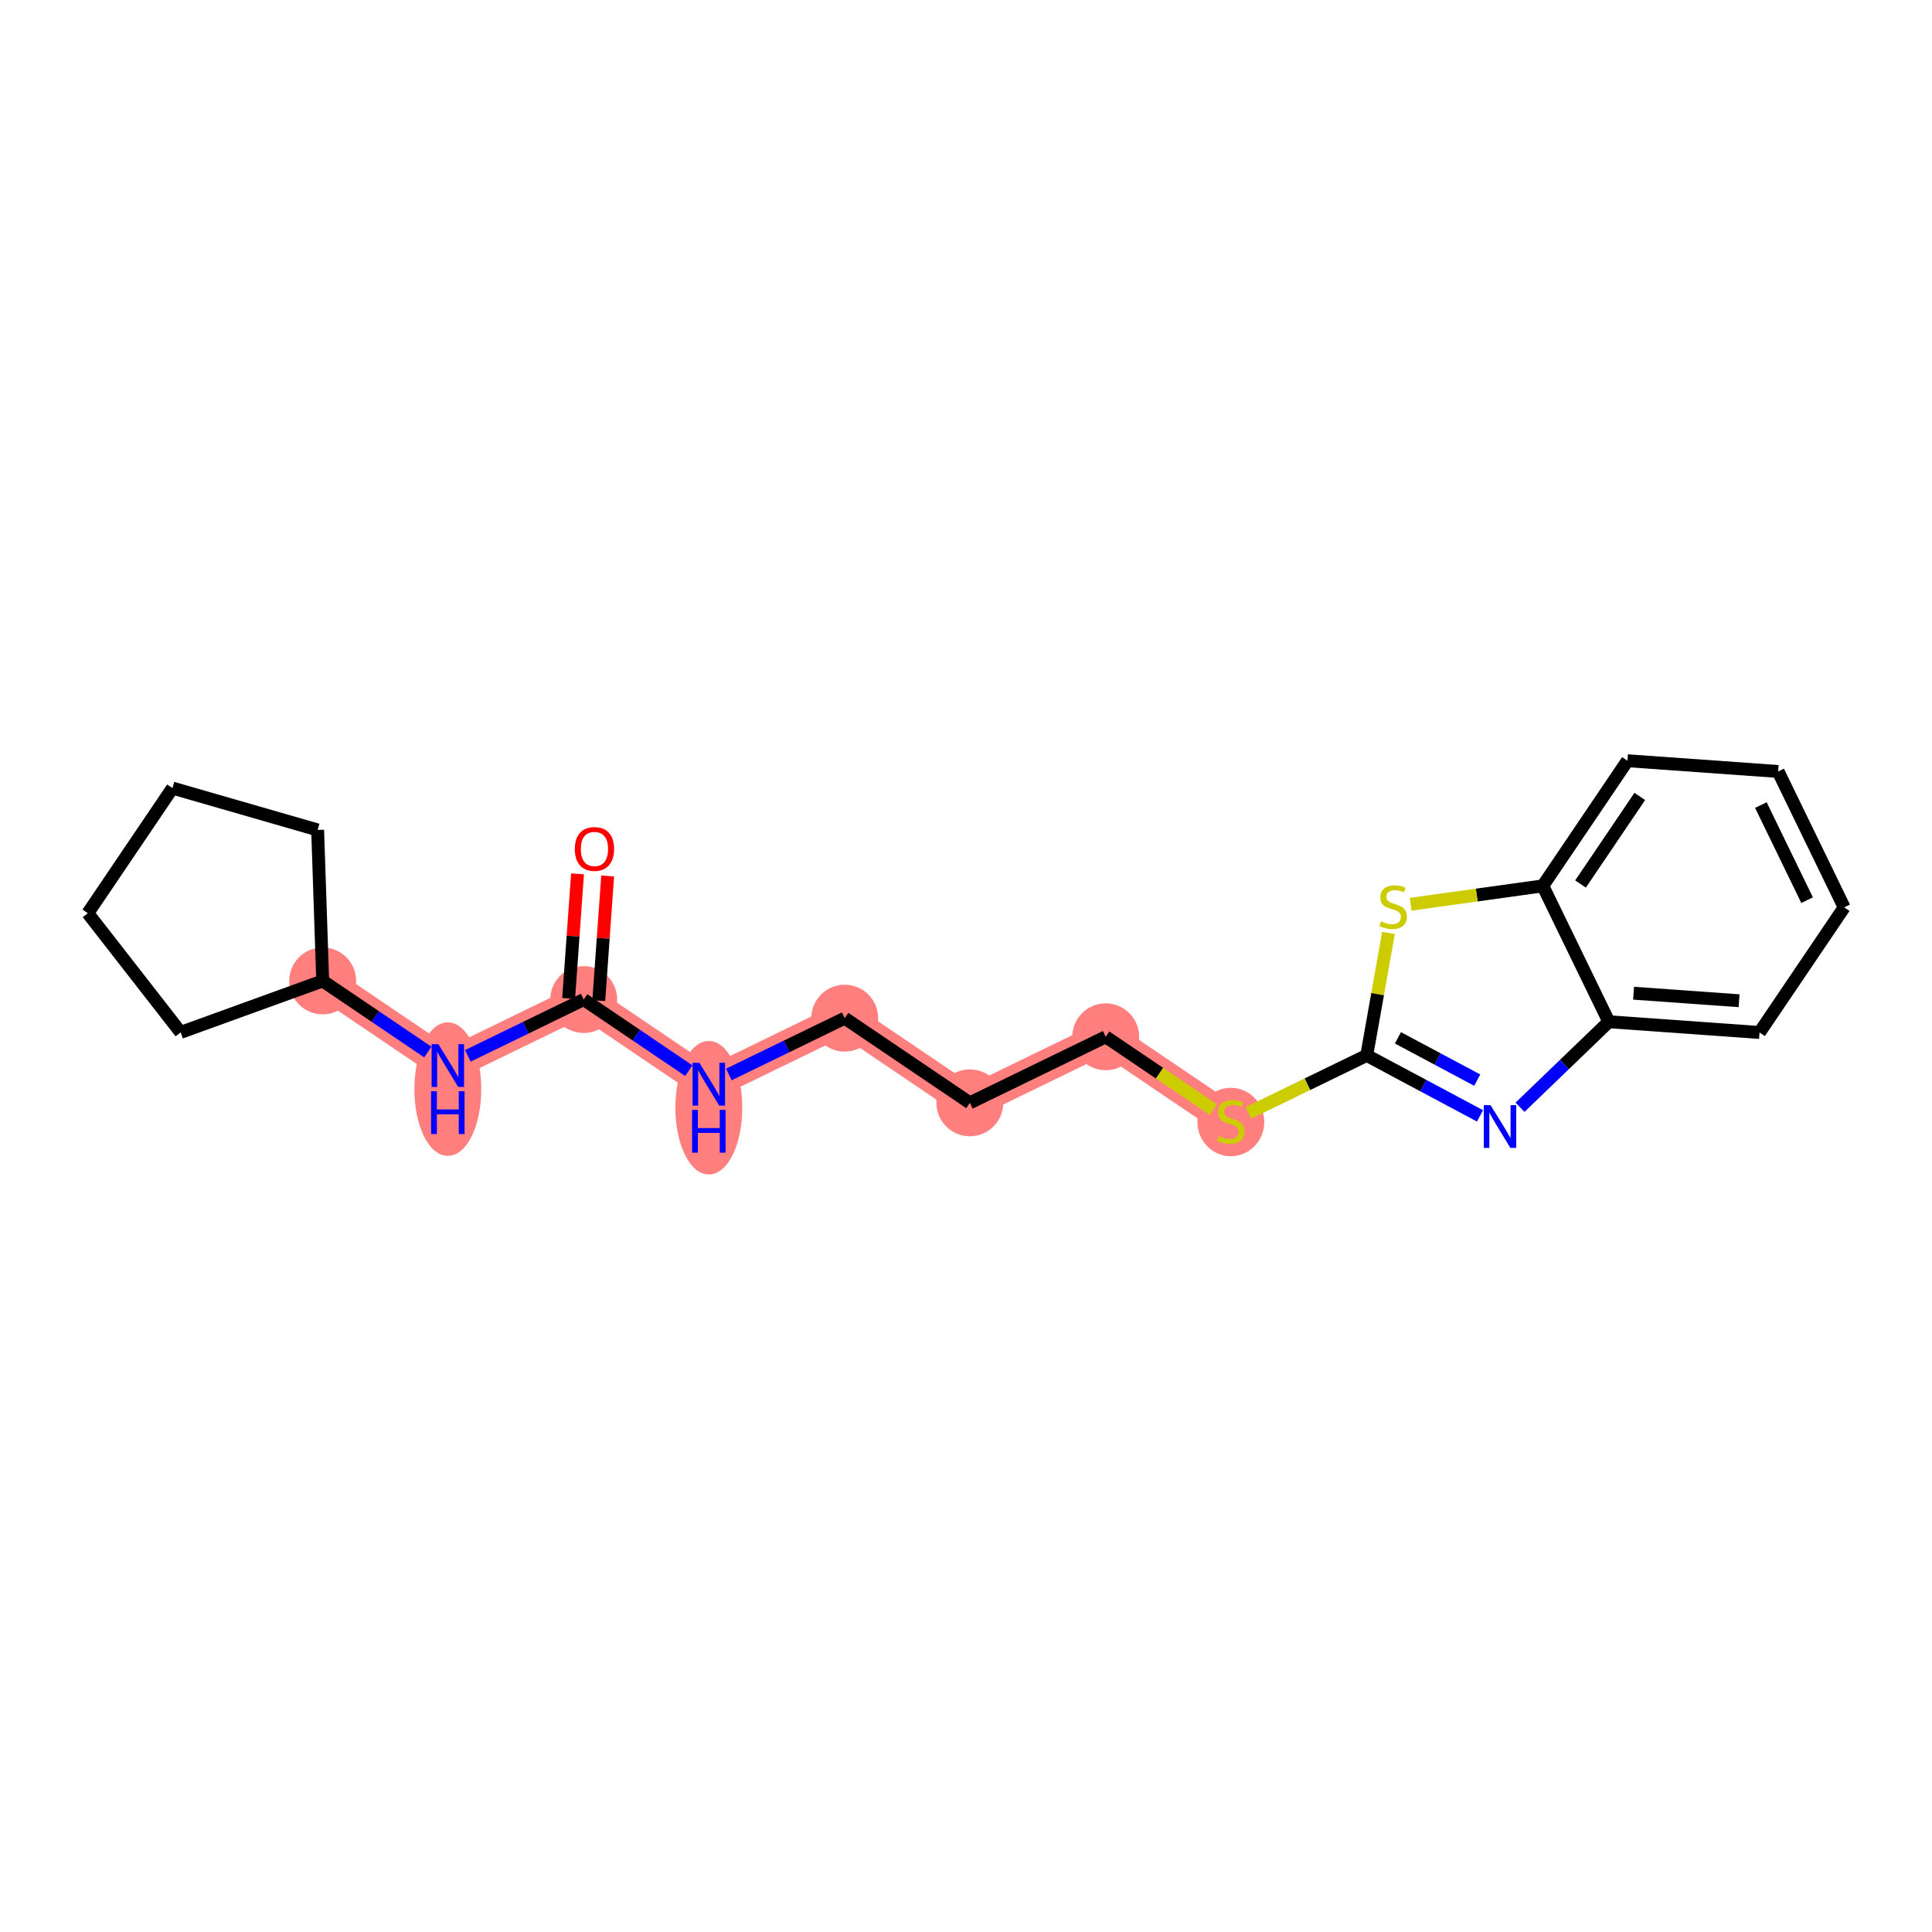 <?xml version='1.0' encoding='iso-8859-1'?>
<svg version='1.1' baseProfile='full'
              xmlns='http://www.w3.org/2000/svg'
                      xmlns:rdkit='http://www.rdkit.org/xml'
                      xmlns:xlink='http://www.w3.org/1999/xlink'
                  xml:space='preserve'
width='300px' height='300px' viewBox='0 0 300 300'>
<!-- END OF HEADER -->
<rect style='opacity:1.0;fill:#FFFFFF;stroke:none' width='300' height='300' x='0' y='0'> </rect>
<rect style='opacity:1.0;fill:#FFFFFF;stroke:none' width='300' height='300' x='0' y='0'> </rect>
<path d='M 90.637,155.209 L 110.067,168.355' style='fill:none;fill-rule:evenodd;stroke:#FF7F7F;stroke-width:5.0px;stroke-linecap:butt;stroke-linejoin:miter;stroke-opacity:1' />
<path d='M 90.637,155.209 L 69.538,165.463' style='fill:none;fill-rule:evenodd;stroke:#FF7F7F;stroke-width:5.0px;stroke-linecap:butt;stroke-linejoin:miter;stroke-opacity:1' />
<path d='M 110.067,168.355 L 131.166,158.101' style='fill:none;fill-rule:evenodd;stroke:#FF7F7F;stroke-width:5.0px;stroke-linecap:butt;stroke-linejoin:miter;stroke-opacity:1' />
<path d='M 131.166,158.101 L 150.596,171.247' style='fill:none;fill-rule:evenodd;stroke:#FF7F7F;stroke-width:5.0px;stroke-linecap:butt;stroke-linejoin:miter;stroke-opacity:1' />
<path d='M 150.596,171.247 L 171.695,160.993' style='fill:none;fill-rule:evenodd;stroke:#FF7F7F;stroke-width:5.0px;stroke-linecap:butt;stroke-linejoin:miter;stroke-opacity:1' />
<path d='M 171.695,160.993 L 191.124,174.138' style='fill:none;fill-rule:evenodd;stroke:#FF7F7F;stroke-width:5.0px;stroke-linecap:butt;stroke-linejoin:miter;stroke-opacity:1' />
<path d='M 69.538,165.463 L 50.108,152.318' style='fill:none;fill-rule:evenodd;stroke:#FF7F7F;stroke-width:5.0px;stroke-linecap:butt;stroke-linejoin:miter;stroke-opacity:1' />
<ellipse cx='90.637' cy='155.209' rx='4.692' ry='4.692'  style='fill:#FF7F7F;fill-rule:evenodd;stroke:#FF7F7F;stroke-width:1.0px;stroke-linecap:butt;stroke-linejoin:miter;stroke-opacity:1' />
<ellipse cx='110.067' cy='172.009' rx='4.692' ry='9.865'  style='fill:#FF7F7F;fill-rule:evenodd;stroke:#FF7F7F;stroke-width:1.0px;stroke-linecap:butt;stroke-linejoin:miter;stroke-opacity:1' />
<ellipse cx='131.166' cy='158.101' rx='4.692' ry='4.692'  style='fill:#FF7F7F;fill-rule:evenodd;stroke:#FF7F7F;stroke-width:1.0px;stroke-linecap:butt;stroke-linejoin:miter;stroke-opacity:1' />
<ellipse cx='150.596' cy='171.247' rx='4.692' ry='4.692'  style='fill:#FF7F7F;fill-rule:evenodd;stroke:#FF7F7F;stroke-width:1.0px;stroke-linecap:butt;stroke-linejoin:miter;stroke-opacity:1' />
<ellipse cx='171.695' cy='160.993' rx='4.692' ry='4.692'  style='fill:#FF7F7F;fill-rule:evenodd;stroke:#FF7F7F;stroke-width:1.0px;stroke-linecap:butt;stroke-linejoin:miter;stroke-opacity:1' />
<ellipse cx='191.124' cy='174.227' rx='4.692' ry='4.81'  style='fill:#FF7F7F;fill-rule:evenodd;stroke:#FF7F7F;stroke-width:1.0px;stroke-linecap:butt;stroke-linejoin:miter;stroke-opacity:1' />
<ellipse cx='69.538' cy='169.117' rx='4.692' ry='9.865'  style='fill:#FF7F7F;fill-rule:evenodd;stroke:#FF7F7F;stroke-width:1.0px;stroke-linecap:butt;stroke-linejoin:miter;stroke-opacity:1' />
<ellipse cx='50.108' cy='152.318' rx='4.692' ry='4.692'  style='fill:#FF7F7F;fill-rule:evenodd;stroke:#FF7F7F;stroke-width:1.0px;stroke-linecap:butt;stroke-linejoin:miter;stroke-opacity:1' />
<path class='bond-0 atom-0 atom-1' d='M 89.678,135.692 L 88.987,145.367' style='fill:none;fill-rule:evenodd;stroke:#FF0000;stroke-width:2.0px;stroke-linecap:butt;stroke-linejoin:miter;stroke-opacity:1' />
<path class='bond-0 atom-0 atom-1' d='M 88.987,145.367 L 88.297,155.043' style='fill:none;fill-rule:evenodd;stroke:#000000;stroke-width:2.0px;stroke-linecap:butt;stroke-linejoin:miter;stroke-opacity:1' />
<path class='bond-0 atom-0 atom-1' d='M 94.358,136.026 L 93.667,145.701' style='fill:none;fill-rule:evenodd;stroke:#FF0000;stroke-width:2.0px;stroke-linecap:butt;stroke-linejoin:miter;stroke-opacity:1' />
<path class='bond-0 atom-0 atom-1' d='M 93.667,145.701 L 92.977,155.376' style='fill:none;fill-rule:evenodd;stroke:#000000;stroke-width:2.0px;stroke-linecap:butt;stroke-linejoin:miter;stroke-opacity:1' />
<path class='bond-1 atom-1 atom-2' d='M 90.637,155.209 L 98.799,160.732' style='fill:none;fill-rule:evenodd;stroke:#000000;stroke-width:2.0px;stroke-linecap:butt;stroke-linejoin:miter;stroke-opacity:1' />
<path class='bond-1 atom-1 atom-2' d='M 98.799,160.732 L 106.961,166.254' style='fill:none;fill-rule:evenodd;stroke:#0000FF;stroke-width:2.0px;stroke-linecap:butt;stroke-linejoin:miter;stroke-opacity:1' />
<path class='bond-15 atom-1 atom-16' d='M 90.637,155.209 L 81.641,159.582' style='fill:none;fill-rule:evenodd;stroke:#000000;stroke-width:2.0px;stroke-linecap:butt;stroke-linejoin:miter;stroke-opacity:1' />
<path class='bond-15 atom-1 atom-16' d='M 81.641,159.582 L 72.644,163.954' style='fill:none;fill-rule:evenodd;stroke:#0000FF;stroke-width:2.0px;stroke-linecap:butt;stroke-linejoin:miter;stroke-opacity:1' />
<path class='bond-2 atom-2 atom-3' d='M 113.173,166.846 L 122.169,162.473' style='fill:none;fill-rule:evenodd;stroke:#0000FF;stroke-width:2.0px;stroke-linecap:butt;stroke-linejoin:miter;stroke-opacity:1' />
<path class='bond-2 atom-2 atom-3' d='M 122.169,162.473 L 131.166,158.101' style='fill:none;fill-rule:evenodd;stroke:#000000;stroke-width:2.0px;stroke-linecap:butt;stroke-linejoin:miter;stroke-opacity:1' />
<path class='bond-3 atom-3 atom-4' d='M 131.166,158.101 L 150.596,171.247' style='fill:none;fill-rule:evenodd;stroke:#000000;stroke-width:2.0px;stroke-linecap:butt;stroke-linejoin:miter;stroke-opacity:1' />
<path class='bond-4 atom-4 atom-5' d='M 150.596,171.247 L 171.695,160.993' style='fill:none;fill-rule:evenodd;stroke:#000000;stroke-width:2.0px;stroke-linecap:butt;stroke-linejoin:miter;stroke-opacity:1' />
<path class='bond-5 atom-5 atom-6' d='M 171.695,160.993 L 180.051,166.646' style='fill:none;fill-rule:evenodd;stroke:#000000;stroke-width:2.0px;stroke-linecap:butt;stroke-linejoin:miter;stroke-opacity:1' />
<path class='bond-5 atom-5 atom-6' d='M 180.051,166.646 L 188.408,172.3' style='fill:none;fill-rule:evenodd;stroke:#CCCC00;stroke-width:2.0px;stroke-linecap:butt;stroke-linejoin:miter;stroke-opacity:1' />
<path class='bond-6 atom-6 atom-7' d='M 193.841,172.818 L 203.032,168.351' style='fill:none;fill-rule:evenodd;stroke:#CCCC00;stroke-width:2.0px;stroke-linecap:butt;stroke-linejoin:miter;stroke-opacity:1' />
<path class='bond-6 atom-6 atom-7' d='M 203.032,168.351 L 212.224,163.884' style='fill:none;fill-rule:evenodd;stroke:#000000;stroke-width:2.0px;stroke-linecap:butt;stroke-linejoin:miter;stroke-opacity:1' />
<path class='bond-7 atom-7 atom-8' d='M 212.224,163.884 L 221.019,168.577' style='fill:none;fill-rule:evenodd;stroke:#000000;stroke-width:2.0px;stroke-linecap:butt;stroke-linejoin:miter;stroke-opacity:1' />
<path class='bond-7 atom-7 atom-8' d='M 221.019,168.577 L 229.815,173.27' style='fill:none;fill-rule:evenodd;stroke:#0000FF;stroke-width:2.0px;stroke-linecap:butt;stroke-linejoin:miter;stroke-opacity:1' />
<path class='bond-7 atom-7 atom-8' d='M 217.071,161.153 L 223.228,164.438' style='fill:none;fill-rule:evenodd;stroke:#000000;stroke-width:2.0px;stroke-linecap:butt;stroke-linejoin:miter;stroke-opacity:1' />
<path class='bond-7 atom-7 atom-8' d='M 223.228,164.438 L 229.385,167.722' style='fill:none;fill-rule:evenodd;stroke:#0000FF;stroke-width:2.0px;stroke-linecap:butt;stroke-linejoin:miter;stroke-opacity:1' />
<path class='bond-21 atom-15 atom-7' d='M 215.605,144.865 L 213.914,154.375' style='fill:none;fill-rule:evenodd;stroke:#CCCC00;stroke-width:2.0px;stroke-linecap:butt;stroke-linejoin:miter;stroke-opacity:1' />
<path class='bond-21 atom-15 atom-7' d='M 213.914,154.375 L 212.224,163.884' style='fill:none;fill-rule:evenodd;stroke:#000000;stroke-width:2.0px;stroke-linecap:butt;stroke-linejoin:miter;stroke-opacity:1' />
<path class='bond-8 atom-8 atom-9' d='M 236.027,171.936 L 242.923,165.295' style='fill:none;fill-rule:evenodd;stroke:#0000FF;stroke-width:2.0px;stroke-linecap:butt;stroke-linejoin:miter;stroke-opacity:1' />
<path class='bond-8 atom-8 atom-9' d='M 242.923,165.295 L 249.819,158.655' style='fill:none;fill-rule:evenodd;stroke:#000000;stroke-width:2.0px;stroke-linecap:butt;stroke-linejoin:miter;stroke-opacity:1' />
<path class='bond-9 atom-9 atom-10' d='M 249.819,158.655 L 273.218,160.324' style='fill:none;fill-rule:evenodd;stroke:#000000;stroke-width:2.0px;stroke-linecap:butt;stroke-linejoin:miter;stroke-opacity:1' />
<path class='bond-9 atom-9 atom-10' d='M 253.663,154.225 L 270.042,155.394' style='fill:none;fill-rule:evenodd;stroke:#000000;stroke-width:2.0px;stroke-linecap:butt;stroke-linejoin:miter;stroke-opacity:1' />
<path class='bond-23 atom-14 atom-9' d='M 239.565,137.556 L 249.819,158.655' style='fill:none;fill-rule:evenodd;stroke:#000000;stroke-width:2.0px;stroke-linecap:butt;stroke-linejoin:miter;stroke-opacity:1' />
<path class='bond-10 atom-10 atom-11' d='M 273.218,160.324 L 286.364,140.895' style='fill:none;fill-rule:evenodd;stroke:#000000;stroke-width:2.0px;stroke-linecap:butt;stroke-linejoin:miter;stroke-opacity:1' />
<path class='bond-11 atom-11 atom-12' d='M 286.364,140.895 L 276.11,119.795' style='fill:none;fill-rule:evenodd;stroke:#000000;stroke-width:2.0px;stroke-linecap:butt;stroke-linejoin:miter;stroke-opacity:1' />
<path class='bond-11 atom-11 atom-12' d='M 280.606,139.78 L 273.428,125.011' style='fill:none;fill-rule:evenodd;stroke:#000000;stroke-width:2.0px;stroke-linecap:butt;stroke-linejoin:miter;stroke-opacity:1' />
<path class='bond-12 atom-12 atom-13' d='M 276.11,119.795 L 252.71,118.126' style='fill:none;fill-rule:evenodd;stroke:#000000;stroke-width:2.0px;stroke-linecap:butt;stroke-linejoin:miter;stroke-opacity:1' />
<path class='bond-13 atom-13 atom-14' d='M 252.71,118.126 L 239.565,137.556' style='fill:none;fill-rule:evenodd;stroke:#000000;stroke-width:2.0px;stroke-linecap:butt;stroke-linejoin:miter;stroke-opacity:1' />
<path class='bond-13 atom-13 atom-14' d='M 254.625,123.669 L 245.423,137.27' style='fill:none;fill-rule:evenodd;stroke:#000000;stroke-width:2.0px;stroke-linecap:butt;stroke-linejoin:miter;stroke-opacity:1' />
<path class='bond-14 atom-14 atom-15' d='M 239.565,137.556 L 229.306,138.983' style='fill:none;fill-rule:evenodd;stroke:#000000;stroke-width:2.0px;stroke-linecap:butt;stroke-linejoin:miter;stroke-opacity:1' />
<path class='bond-14 atom-14 atom-15' d='M 229.306,138.983 L 219.046,140.41' style='fill:none;fill-rule:evenodd;stroke:#CCCC00;stroke-width:2.0px;stroke-linecap:butt;stroke-linejoin:miter;stroke-opacity:1' />
<path class='bond-16 atom-16 atom-17' d='M 66.432,163.362 L 58.27,157.84' style='fill:none;fill-rule:evenodd;stroke:#0000FF;stroke-width:2.0px;stroke-linecap:butt;stroke-linejoin:miter;stroke-opacity:1' />
<path class='bond-16 atom-16 atom-17' d='M 58.27,157.84 L 50.108,152.318' style='fill:none;fill-rule:evenodd;stroke:#000000;stroke-width:2.0px;stroke-linecap:butt;stroke-linejoin:miter;stroke-opacity:1' />
<path class='bond-17 atom-17 atom-18' d='M 50.108,152.318 L 28.053,160.31' style='fill:none;fill-rule:evenodd;stroke:#000000;stroke-width:2.0px;stroke-linecap:butt;stroke-linejoin:miter;stroke-opacity:1' />
<path class='bond-22 atom-21 atom-17' d='M 49.323,128.872 L 50.108,152.318' style='fill:none;fill-rule:evenodd;stroke:#000000;stroke-width:2.0px;stroke-linecap:butt;stroke-linejoin:miter;stroke-opacity:1' />
<path class='bond-18 atom-18 atom-19' d='M 28.053,160.31 L 13.636,141.804' style='fill:none;fill-rule:evenodd;stroke:#000000;stroke-width:2.0px;stroke-linecap:butt;stroke-linejoin:miter;stroke-opacity:1' />
<path class='bond-19 atom-19 atom-20' d='M 13.636,141.804 L 26.782,122.374' style='fill:none;fill-rule:evenodd;stroke:#000000;stroke-width:2.0px;stroke-linecap:butt;stroke-linejoin:miter;stroke-opacity:1' />
<path class='bond-20 atom-20 atom-21' d='M 26.782,122.374 L 49.323,128.872' style='fill:none;fill-rule:evenodd;stroke:#000000;stroke-width:2.0px;stroke-linecap:butt;stroke-linejoin:miter;stroke-opacity:1' />
<path  class='atom-0' d='M 89.257 131.829
Q 89.257 130.234, 90.045 129.342
Q 90.833 128.451, 92.307 128.451
Q 93.78 128.451, 94.568 129.342
Q 95.356 130.234, 95.356 131.829
Q 95.356 133.443, 94.559 134.362
Q 93.761 135.273, 92.307 135.273
Q 90.843 135.273, 90.045 134.362
Q 89.257 133.452, 89.257 131.829
M 92.307 134.522
Q 93.32 134.522, 93.864 133.846
Q 94.418 133.161, 94.418 131.829
Q 94.418 130.525, 93.864 129.868
Q 93.32 129.202, 92.307 129.202
Q 91.293 129.202, 90.74 129.858
Q 90.195 130.515, 90.195 131.829
Q 90.195 133.171, 90.74 133.846
Q 91.293 134.522, 92.307 134.522
' fill='#FF0000'/>
<path  class='atom-2' d='M 108.598 165.033
L 110.775 168.552
Q 110.991 168.899, 111.338 169.528
Q 111.685 170.157, 111.704 170.194
L 111.704 165.033
L 112.586 165.033
L 112.586 171.677
L 111.676 171.677
L 109.34 167.829
Q 109.067 167.379, 108.777 166.863
Q 108.495 166.347, 108.411 166.187
L 108.411 171.677
L 107.547 171.677
L 107.547 165.033
L 108.598 165.033
' fill='#0000FF'/>
<path  class='atom-2' d='M 107.468 172.341
L 108.368 172.341
L 108.368 175.166
L 111.765 175.166
L 111.765 172.341
L 112.666 172.341
L 112.666 178.985
L 111.765 178.985
L 111.765 175.916
L 108.368 175.916
L 108.368 178.985
L 107.468 178.985
L 107.468 172.341
' fill='#0000FF'/>
<path  class='atom-6' d='M 189.248 176.418
Q 189.323 176.447, 189.633 176.578
Q 189.942 176.709, 190.28 176.794
Q 190.627 176.869, 190.965 176.869
Q 191.594 176.869, 191.96 176.568
Q 192.326 176.259, 192.326 175.724
Q 192.326 175.358, 192.138 175.133
Q 191.96 174.908, 191.678 174.786
Q 191.397 174.664, 190.927 174.523
Q 190.336 174.345, 189.98 174.176
Q 189.633 174.007, 189.379 173.65
Q 189.135 173.294, 189.135 172.693
Q 189.135 171.858, 189.698 171.342
Q 190.271 170.826, 191.397 170.826
Q 192.166 170.826, 193.039 171.192
L 192.823 171.914
Q 192.025 171.586, 191.425 171.586
Q 190.777 171.586, 190.421 171.858
Q 190.064 172.121, 190.074 172.58
Q 190.074 172.937, 190.252 173.153
Q 190.44 173.369, 190.702 173.491
Q 190.974 173.613, 191.425 173.753
Q 192.025 173.941, 192.382 174.129
Q 192.738 174.316, 192.992 174.701
Q 193.255 175.077, 193.255 175.724
Q 193.255 176.644, 192.635 177.141
Q 192.025 177.629, 191.003 177.629
Q 190.411 177.629, 189.961 177.497
Q 189.52 177.375, 188.994 177.16
L 189.248 176.418
' fill='#CCCC00'/>
<path  class='atom-8' d='M 231.452 171.605
L 233.629 175.124
Q 233.845 175.471, 234.192 176.1
Q 234.54 176.728, 234.558 176.766
L 234.558 171.605
L 235.44 171.605
L 235.44 178.249
L 234.53 178.249
L 232.194 174.401
Q 231.922 173.951, 231.631 173.435
Q 231.349 172.919, 231.265 172.759
L 231.265 178.249
L 230.401 178.249
L 230.401 171.605
L 231.452 171.605
' fill='#0000FF'/>
<path  class='atom-15' d='M 214.453 143.068
Q 214.528 143.096, 214.838 143.227
Q 215.148 143.359, 215.485 143.443
Q 215.833 143.518, 216.17 143.518
Q 216.799 143.518, 217.165 143.218
Q 217.531 142.908, 217.531 142.373
Q 217.531 142.008, 217.343 141.782
Q 217.165 141.557, 216.883 141.435
Q 216.602 141.313, 216.133 141.172
Q 215.542 140.994, 215.185 140.825
Q 214.838 140.656, 214.585 140.3
Q 214.341 139.943, 214.341 139.343
Q 214.341 138.507, 214.904 137.991
Q 215.476 137.475, 216.602 137.475
Q 217.371 137.475, 218.244 137.841
L 218.028 138.564
Q 217.231 138.235, 216.63 138.235
Q 215.983 138.235, 215.626 138.507
Q 215.27 138.77, 215.279 139.23
Q 215.279 139.587, 215.457 139.802
Q 215.645 140.018, 215.908 140.14
Q 216.18 140.262, 216.63 140.403
Q 217.231 140.591, 217.587 140.778
Q 217.944 140.966, 218.197 141.351
Q 218.46 141.726, 218.46 142.373
Q 218.46 143.293, 217.841 143.79
Q 217.231 144.278, 216.208 144.278
Q 215.617 144.278, 215.166 144.147
Q 214.725 144.025, 214.2 143.809
L 214.453 143.068
' fill='#CCCC00'/>
<path  class='atom-16' d='M 68.07 162.142
L 70.246 165.66
Q 70.462 166.008, 70.809 166.636
Q 71.157 167.265, 71.175 167.303
L 71.175 162.142
L 72.058 162.142
L 72.058 168.785
L 71.147 168.785
L 68.811 164.938
Q 68.539 164.487, 68.248 163.971
Q 67.966 163.455, 67.882 163.296
L 67.882 168.785
L 67.019 168.785
L 67.019 162.142
L 68.07 162.142
' fill='#0000FF'/>
<path  class='atom-16' d='M 66.939 169.449
L 67.84 169.449
L 67.84 172.274
L 71.236 172.274
L 71.236 169.449
L 72.137 169.449
L 72.137 176.093
L 71.236 176.093
L 71.236 173.025
L 67.84 173.025
L 67.84 176.093
L 66.939 176.093
L 66.939 169.449
' fill='#0000FF'/>
</svg>
